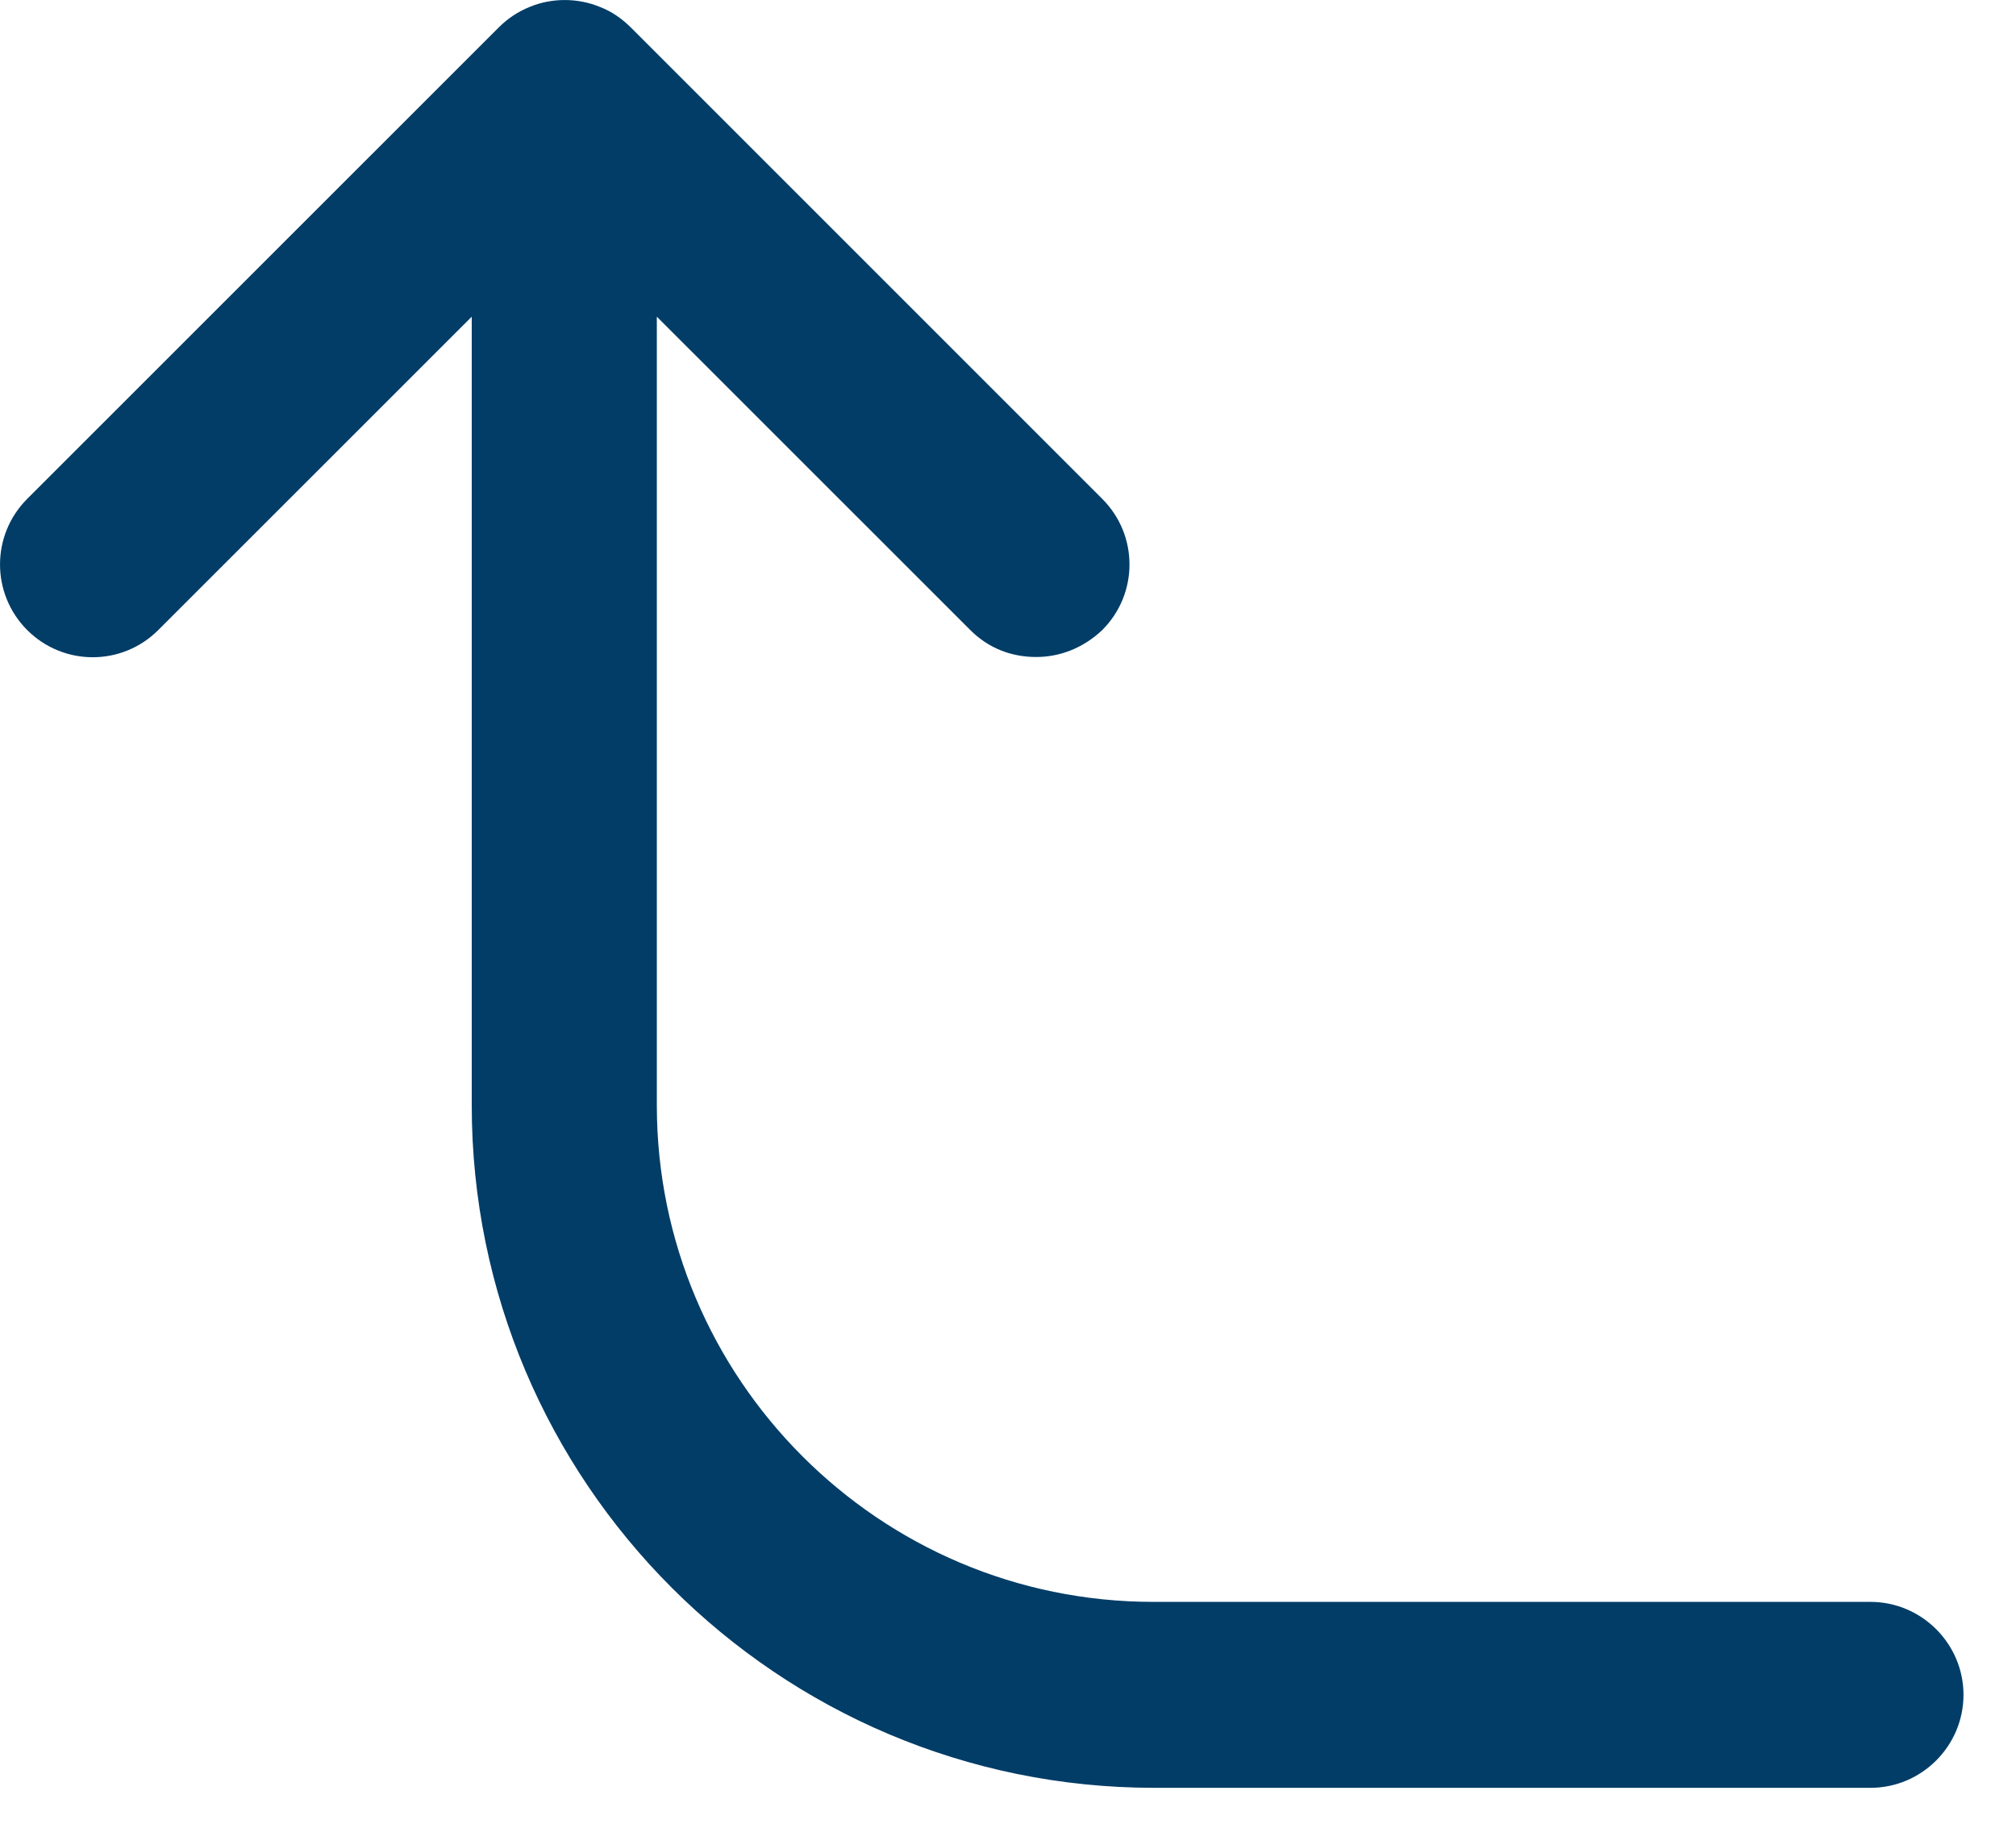 <?xml version="1.0" encoding="utf-8"?>
<svg xmlns="http://www.w3.org/2000/svg" fill="none" height="100%" overflow="visible" preserveAspectRatio="none" style="display: block;" viewBox="0 0 21 19" width="100%">
<path d="M12.015 18.624H19.484C20.017 18.624 20.453 18.188 20.453 17.655C20.453 17.123 20.017 16.687 19.484 16.687H12.015C9.157 16.687 6.842 14.362 6.842 11.514V3.299L10.107 6.563C10.3 6.757 10.542 6.844 10.794 6.844C11.046 6.844 11.288 6.747 11.482 6.563C11.86 6.185 11.86 5.575 11.482 5.197L6.571 0.286C6.483 0.199 6.377 0.121 6.251 0.073C6.018 -0.024 5.747 -0.024 5.515 0.073C5.398 0.121 5.292 0.189 5.195 0.286L0.283 5.197C-0.094 5.575 -0.094 6.185 0.283 6.563C0.661 6.941 1.271 6.941 1.649 6.563L4.914 3.299V11.514C4.914 15.437 8.101 18.624 12.025 18.624H12.015Z" fill="#013D67" id="Vector"/>
</svg>